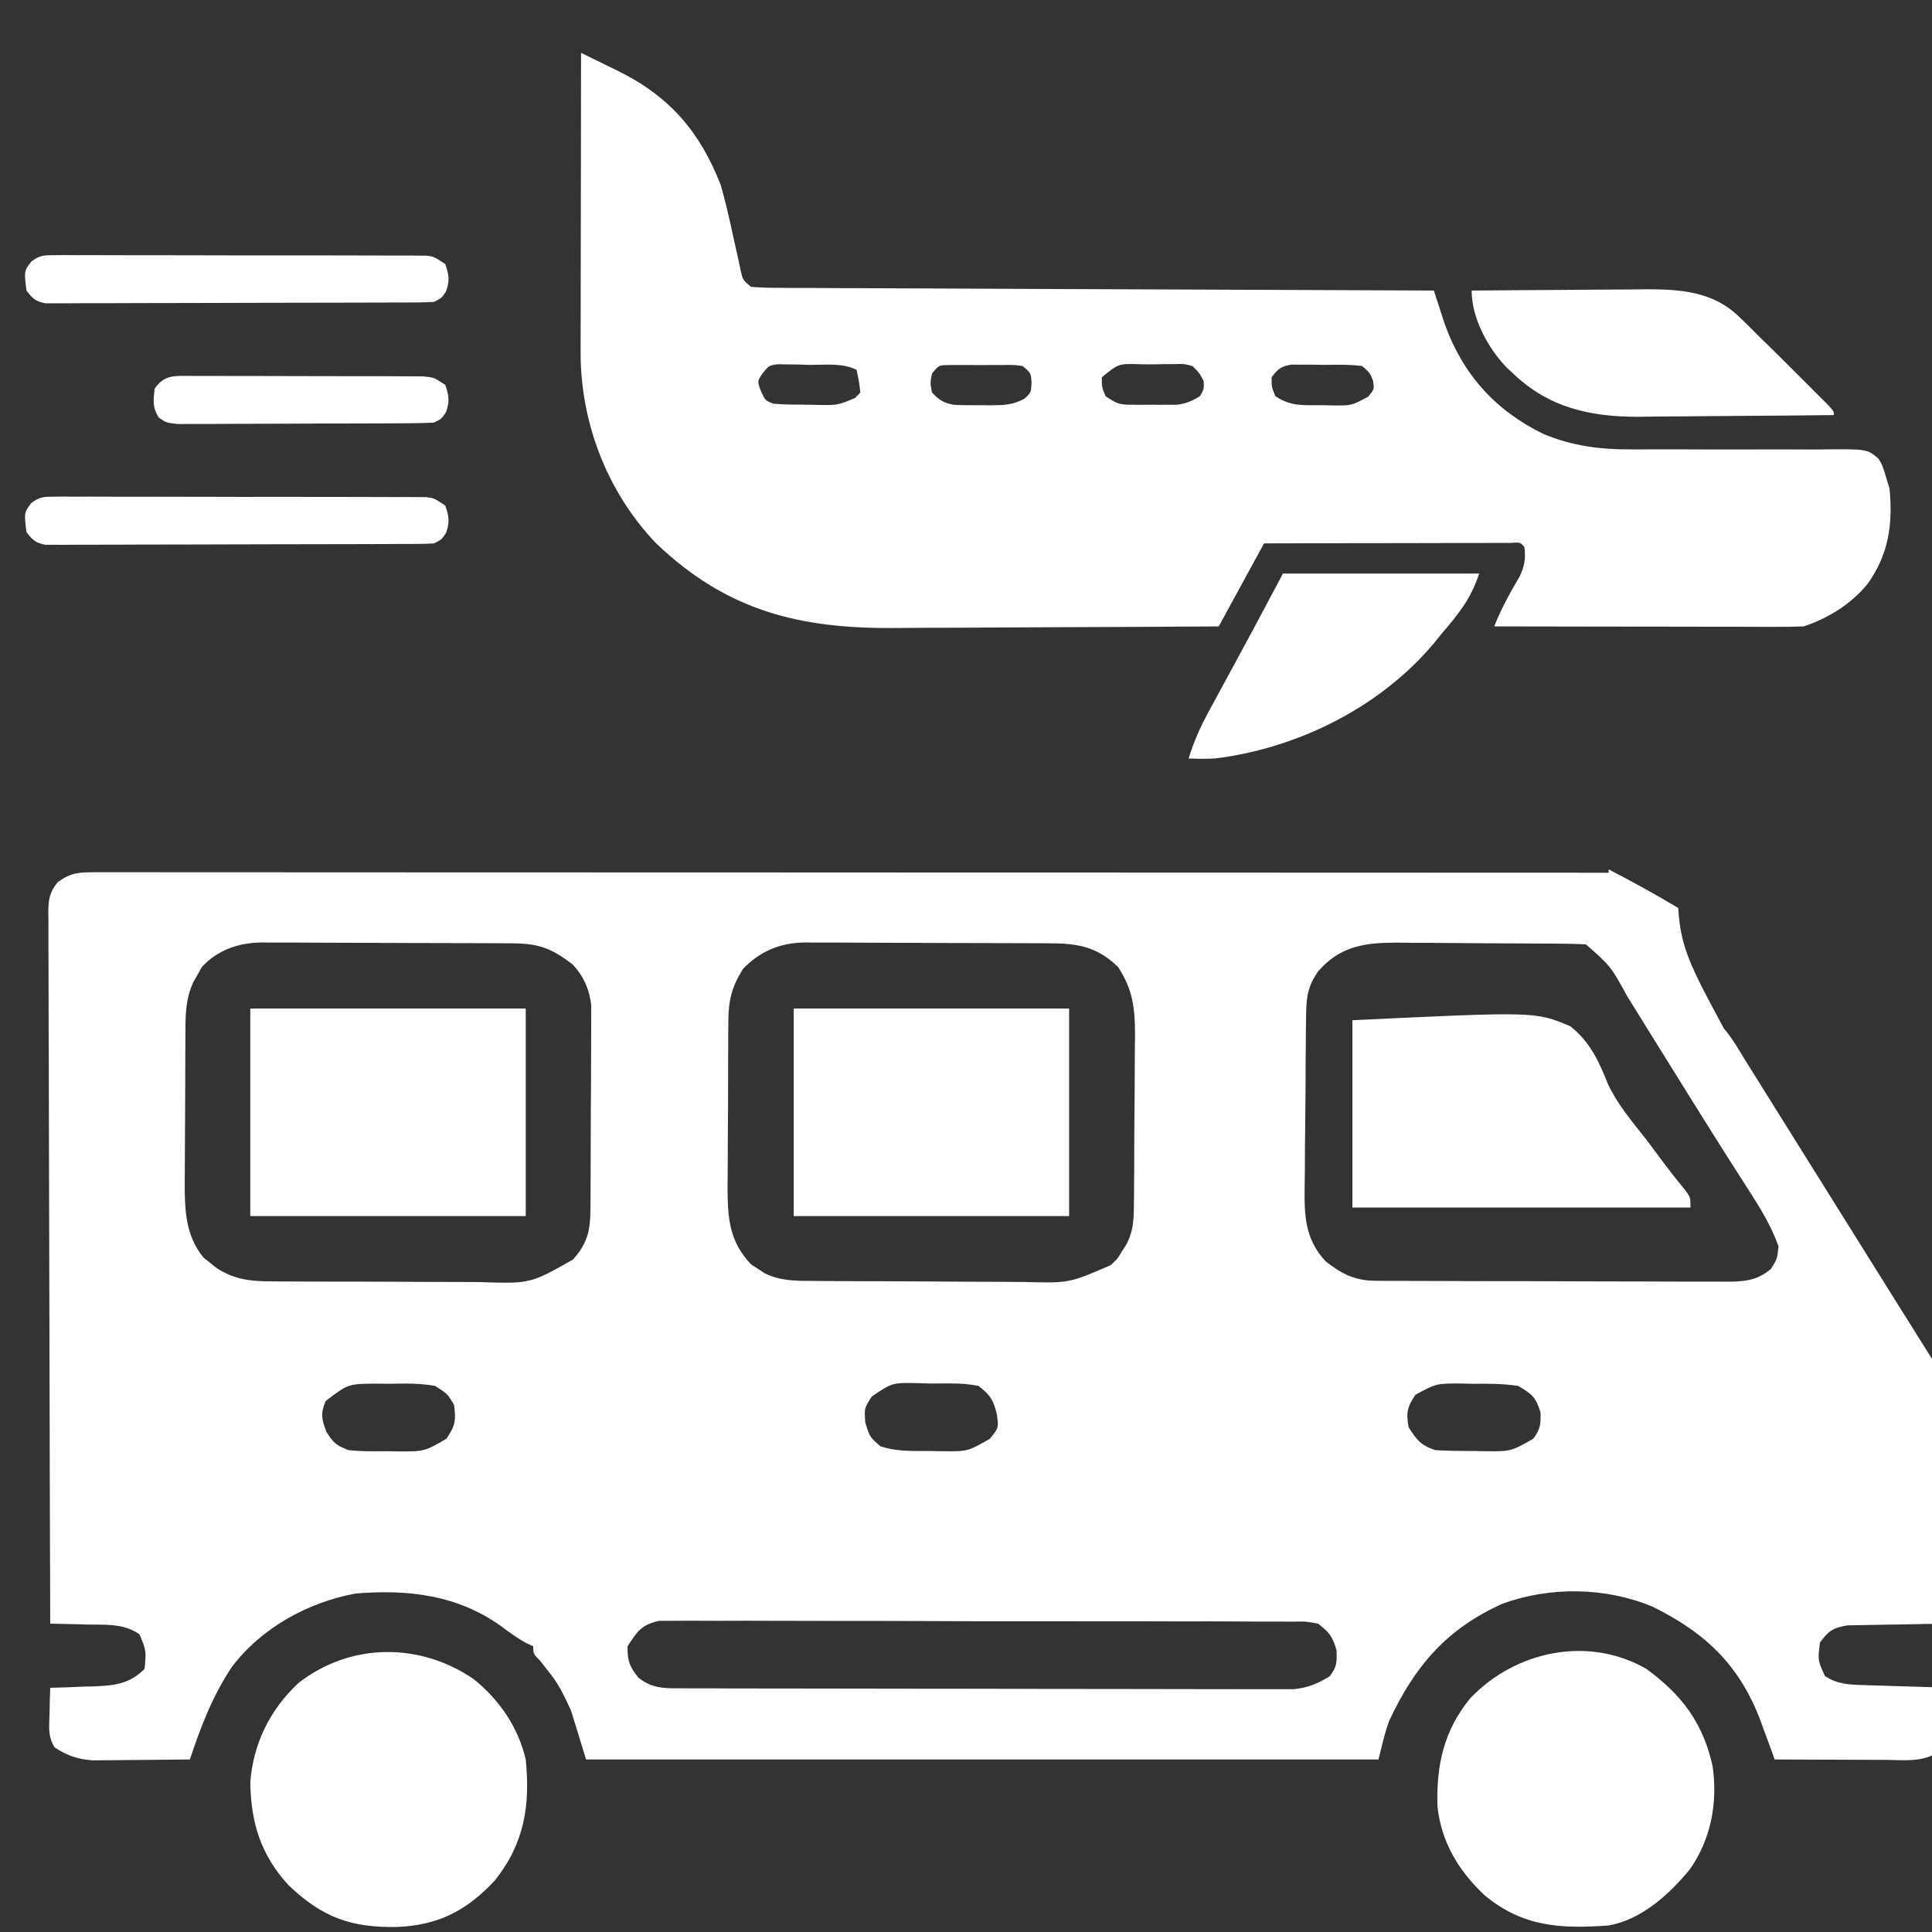 <svg width="40" height="40" viewBox="0 0 40 40" fill="none" xmlns="http://www.w3.org/2000/svg">
<rect x="0" y="0" width="40" height="40" fill="#333333" stroke="none"/>
<g clip-path="url(#clip0_1090_4001)">
<path d="M12.03 1.094C12.23 1.191 12.429 1.289 12.628 1.387C12.684 1.414 12.74 1.441 12.797 1.469C13.866 1.998 14.491 2.727 14.921 3.828C15.019 4.165 15.096 4.505 15.17 4.849C15.208 5.022 15.247 5.196 15.286 5.369C15.302 5.444 15.318 5.52 15.335 5.598C15.378 5.794 15.378 5.794 15.546 5.938C15.734 5.954 15.913 5.96 16.102 5.959C16.189 5.96 16.189 5.96 16.277 5.961C16.472 5.962 16.667 5.962 16.862 5.962C17.001 5.963 17.14 5.964 17.28 5.965C17.659 5.967 18.038 5.968 18.417 5.969C18.813 5.97 19.209 5.972 19.605 5.974C20.355 5.978 21.105 5.981 21.855 5.984C22.709 5.987 23.563 5.99 24.417 5.994C26.173 6.002 27.93 6.009 29.687 6.016C29.707 6.078 29.727 6.141 29.748 6.205C29.775 6.288 29.802 6.371 29.83 6.457C29.856 6.538 29.883 6.62 29.91 6.705C30.284 7.748 30.957 8.497 31.952 8.984C32.545 9.232 33.126 9.307 33.769 9.304C33.88 9.304 33.991 9.304 34.102 9.304C34.16 9.303 34.218 9.303 34.278 9.303C34.587 9.302 34.897 9.304 35.207 9.305C35.6 9.306 35.993 9.307 36.386 9.305C36.705 9.303 37.023 9.304 37.342 9.306C37.463 9.307 37.584 9.307 37.706 9.305C38.653 9.295 38.653 9.295 38.892 9.495C38.978 9.641 38.978 9.641 39.062 9.922C39.081 9.985 39.1 10.048 39.12 10.112C39.192 10.851 39.105 11.473 38.666 12.09C38.315 12.512 37.862 12.796 37.343 12.969C37.137 12.976 36.934 12.979 36.728 12.978C36.666 12.978 36.603 12.978 36.539 12.978C36.332 12.978 36.125 12.977 35.919 12.976C35.775 12.976 35.632 12.976 35.489 12.976C35.112 12.976 34.734 12.975 34.357 12.974C33.972 12.973 33.587 12.973 33.202 12.973C32.447 12.972 31.692 12.97 30.937 12.969C31.08 12.6 31.265 12.272 31.465 11.931C31.567 11.707 31.588 11.571 31.562 11.328C31.477 11.226 31.477 11.226 31.273 11.241C31.178 11.241 31.084 11.241 30.987 11.241C30.909 11.241 30.909 11.241 30.83 11.241C30.658 11.241 30.486 11.242 30.314 11.242C30.195 11.242 30.076 11.243 29.957 11.243C29.643 11.243 29.329 11.244 29.015 11.245C28.695 11.245 28.376 11.246 28.056 11.246C27.427 11.247 26.799 11.248 26.171 11.25C25.862 11.817 25.552 12.384 25.233 12.969C24.164 12.976 23.094 12.982 22.024 12.985C21.528 12.987 21.031 12.989 20.534 12.992C20.054 12.996 19.574 12.998 19.093 12.998C18.911 12.999 18.729 13 18.546 13.002C16.564 13.02 15.056 12.657 13.579 11.244C12.567 10.184 12.015 8.739 12.021 7.284C12.021 7.217 12.021 7.15 12.021 7.081C12.022 6.86 12.022 6.64 12.023 6.419C12.023 6.266 12.023 6.112 12.023 5.959C12.023 5.556 12.024 5.153 12.025 4.75C12.026 4.338 12.026 3.926 12.027 3.515C12.027 2.708 12.029 1.901 12.03 1.094ZM15.793 7.723C15.677 7.892 15.677 7.892 15.756 8.101C15.842 8.291 15.842 8.291 16.015 8.359C16.258 8.38 16.503 8.377 16.747 8.379C16.815 8.381 16.882 8.382 16.952 8.384C17.345 8.389 17.345 8.389 17.702 8.241C17.738 8.203 17.774 8.164 17.812 8.125C17.785 7.893 17.785 7.893 17.733 7.656C17.439 7.509 17.086 7.557 16.762 7.554C16.686 7.551 16.611 7.549 16.533 7.547C16.424 7.546 16.424 7.546 16.313 7.545C16.213 7.543 16.213 7.543 16.111 7.541C15.924 7.564 15.924 7.564 15.793 7.723ZM19.296 7.734C19.257 7.926 19.257 7.926 19.296 8.125C19.436 8.282 19.552 8.351 19.761 8.382C19.945 8.391 20.127 8.391 20.312 8.389C20.375 8.39 20.438 8.39 20.503 8.391C20.78 8.39 20.966 8.386 21.213 8.253C21.346 8.128 21.346 8.128 21.357 7.925C21.344 7.721 21.344 7.721 21.171 7.578C20.992 7.554 20.992 7.554 20.785 7.557C20.709 7.557 20.633 7.557 20.554 7.557C20.474 7.557 20.394 7.558 20.312 7.559C20.232 7.558 20.152 7.557 20.069 7.557C19.993 7.557 19.917 7.557 19.838 7.557C19.768 7.558 19.698 7.558 19.625 7.558C19.436 7.562 19.436 7.562 19.296 7.734ZM22.812 7.812C22.812 8.015 22.812 8.015 22.89 8.203C23.127 8.362 23.176 8.379 23.444 8.38C23.505 8.38 23.566 8.381 23.629 8.381C23.693 8.38 23.757 8.38 23.822 8.379C23.918 8.38 23.918 8.38 24.015 8.381C24.076 8.381 24.137 8.38 24.201 8.38C24.256 8.38 24.312 8.38 24.37 8.38C24.557 8.356 24.682 8.302 24.843 8.203C24.928 8.059 24.928 8.059 24.921 7.891C24.832 7.72 24.832 7.72 24.687 7.578C24.51 7.532 24.51 7.532 24.313 7.539C24.241 7.539 24.169 7.539 24.094 7.539C23.982 7.542 23.982 7.542 23.866 7.544C23.791 7.543 23.716 7.543 23.638 7.542C23.16 7.525 23.16 7.525 22.812 7.812ZM26.327 7.812C26.327 8.015 26.327 8.015 26.405 8.203C26.73 8.42 26.996 8.388 27.377 8.389C27.444 8.391 27.511 8.393 27.581 8.394C27.982 8.398 27.982 8.398 28.328 8.212C28.454 8.057 28.454 8.057 28.427 7.881C28.362 7.72 28.362 7.72 28.202 7.578C27.932 7.543 27.659 7.553 27.387 7.554C27.311 7.552 27.236 7.551 27.158 7.55C27.085 7.55 27.013 7.55 26.938 7.55C26.838 7.549 26.838 7.549 26.736 7.549C26.524 7.584 26.453 7.64 26.327 7.812Z" fill="white"/>
<path d="M30.469 6.016C31.078 6.01 31.686 6.006 32.295 6.003C32.502 6.002 32.709 6 32.916 5.998C33.214 5.995 33.512 5.994 33.81 5.993C33.902 5.991 33.994 5.99 34.088 5.989C34.805 5.989 35.479 6.039 36.013 6.565C36.077 6.627 36.141 6.689 36.208 6.753C36.273 6.819 36.339 6.885 36.406 6.953C36.475 7.02 36.544 7.087 36.614 7.155C36.823 7.36 37.03 7.566 37.236 7.773C37.307 7.844 37.378 7.915 37.452 7.988C37.518 8.055 37.585 8.122 37.654 8.191C37.745 8.282 37.745 8.282 37.838 8.374C37.969 8.516 37.969 8.516 37.969 8.594C37.345 8.601 36.72 8.607 36.096 8.61C35.806 8.611 35.516 8.614 35.226 8.617C34.946 8.621 34.665 8.623 34.384 8.623C34.227 8.624 34.07 8.627 33.912 8.629C32.911 8.629 32.066 8.438 31.328 7.734C31.284 7.693 31.24 7.653 31.195 7.61C30.804 7.205 30.469 6.585 30.469 6.016Z" fill="white"/>
<path d="M26.562 11.875C27.903 11.875 29.244 11.875 30.625 11.875C30.447 12.409 30.202 12.704 29.844 13.125C29.772 13.214 29.772 13.214 29.699 13.304C28.586 14.639 26.872 15.493 25.156 15.703C24.971 15.713 24.794 15.711 24.609 15.703C24.713 15.363 24.846 15.063 25.015 14.751C25.04 14.706 25.064 14.661 25.089 14.615C25.166 14.471 25.244 14.328 25.322 14.185C25.373 14.091 25.423 13.998 25.474 13.905C25.628 13.619 25.783 13.333 25.938 13.047C26.144 12.66 26.35 12.273 26.562 11.875Z" fill="white"/>
<path d="M1.12 10.283C1.224 10.282 1.224 10.282 1.329 10.281C1.443 10.282 1.443 10.282 1.558 10.283C1.638 10.283 1.717 10.283 1.799 10.282C2.063 10.282 2.327 10.283 2.591 10.284C2.774 10.284 2.957 10.284 3.14 10.284C3.524 10.284 3.908 10.285 4.292 10.286C4.784 10.288 5.277 10.288 5.769 10.287C6.147 10.287 6.525 10.288 6.903 10.288C7.085 10.289 7.267 10.289 7.448 10.289C7.702 10.289 7.956 10.29 8.209 10.291C8.285 10.291 8.36 10.29 8.438 10.29C8.542 10.291 8.542 10.291 8.647 10.292C8.737 10.292 8.737 10.292 8.829 10.293C8.985 10.312 8.985 10.312 9.22 10.469C9.296 10.692 9.315 10.811 9.234 11.035C9.142 11.172 9.142 11.172 8.985 11.25C8.876 11.258 8.766 11.26 8.657 11.261C8.588 11.261 8.519 11.262 8.448 11.262C8.334 11.262 8.334 11.262 8.218 11.262C8.099 11.263 8.099 11.263 7.977 11.264C7.712 11.265 7.448 11.265 7.184 11.266C7.001 11.266 6.818 11.267 6.634 11.267C6.25 11.268 5.866 11.268 5.482 11.269C4.988 11.269 4.495 11.271 4.002 11.273C3.624 11.275 3.245 11.275 2.867 11.275C2.685 11.275 2.503 11.276 2.321 11.277C2.067 11.278 1.813 11.278 1.559 11.278C1.484 11.278 1.408 11.279 1.33 11.28C1.226 11.279 1.226 11.279 1.121 11.279C1.031 11.279 1.031 11.279 0.939 11.279C0.738 11.242 0.669 11.177 0.548 11.015C0.498 10.614 0.498 10.614 0.646 10.417C0.817 10.286 0.906 10.283 1.12 10.283Z" fill="white"/>
<path d="M1.12 5.283C1.224 5.282 1.224 5.282 1.329 5.281C1.443 5.282 1.443 5.282 1.558 5.283C1.638 5.283 1.717 5.283 1.799 5.282C2.063 5.282 2.327 5.283 2.591 5.284C2.774 5.284 2.957 5.284 3.14 5.284C3.524 5.284 3.908 5.285 4.292 5.286C4.784 5.288 5.277 5.288 5.769 5.287C6.147 5.287 6.525 5.288 6.903 5.288C7.085 5.289 7.267 5.289 7.448 5.289C7.702 5.289 7.956 5.29 8.209 5.291C8.285 5.291 8.36 5.291 8.438 5.29C8.542 5.291 8.542 5.291 8.647 5.292C8.737 5.292 8.737 5.292 8.829 5.293C8.985 5.312 8.985 5.312 9.22 5.469C9.296 5.692 9.315 5.811 9.234 6.035C9.142 6.172 9.142 6.172 8.985 6.25C8.876 6.258 8.766 6.26 8.657 6.261C8.588 6.261 8.519 6.262 8.448 6.262C8.334 6.262 8.334 6.262 8.218 6.262C8.099 6.263 8.099 6.263 7.977 6.264C7.712 6.265 7.448 6.265 7.184 6.266C7.001 6.266 6.818 6.267 6.634 6.267C6.25 6.268 5.866 6.268 5.482 6.269C4.988 6.269 4.495 6.271 4.002 6.273C3.624 6.275 3.245 6.275 2.867 6.275C2.685 6.275 2.503 6.276 2.321 6.277C2.067 6.278 1.813 6.278 1.559 6.278C1.484 6.278 1.408 6.279 1.33 6.28C1.226 6.279 1.226 6.279 1.121 6.279C1.031 6.279 1.031 6.279 0.939 6.279C0.738 6.242 0.669 6.177 0.548 6.016C0.498 5.614 0.498 5.614 0.646 5.417C0.817 5.286 0.906 5.283 1.12 5.283Z" fill="white"/>
<path d="M3.969 7.783C4.023 7.783 4.077 7.783 4.132 7.783C4.31 7.782 4.488 7.783 4.665 7.784C4.789 7.784 4.912 7.784 5.036 7.784C5.295 7.784 5.553 7.785 5.812 7.786C6.144 7.788 6.476 7.788 6.807 7.788C7.062 7.787 7.317 7.788 7.572 7.789C7.695 7.789 7.817 7.789 7.939 7.789C8.11 7.789 8.281 7.79 8.452 7.791C8.55 7.791 8.647 7.792 8.747 7.792C8.984 7.813 8.984 7.813 9.219 7.969C9.295 8.192 9.314 8.312 9.233 8.535C9.141 8.672 9.141 8.672 8.984 8.75C8.81 8.758 8.636 8.762 8.461 8.763C8.38 8.763 8.38 8.763 8.298 8.764C8.12 8.765 7.942 8.765 7.764 8.766C7.64 8.766 7.517 8.767 7.393 8.767C7.134 8.768 6.875 8.769 6.615 8.769C6.283 8.769 5.951 8.771 5.618 8.773C5.363 8.775 5.108 8.775 4.852 8.775C4.73 8.776 4.607 8.776 4.485 8.777C4.313 8.779 4.142 8.778 3.971 8.778C3.873 8.778 3.776 8.778 3.675 8.779C3.437 8.75 3.437 8.75 3.289 8.646C3.154 8.442 3.173 8.284 3.203 8.047C3.399 7.749 3.635 7.783 3.969 7.783Z" fill="white"/>
<path d="M34.087 34.553C34.828 35.095 35.262 35.677 35.459 36.573C35.565 37.329 35.425 38.079 34.983 38.708C34.552 39.227 33.988 39.742 33.306 39.865C32.31 39.936 31.527 39.897 30.733 39.236C30.198 38.733 29.839 38.136 29.761 37.398C29.735 36.545 29.893 35.829 30.44 35.161C31.371 34.18 32.882 33.859 34.087 34.553Z" fill="white"/>
<path d="M9.811 34.767C10.342 35.196 10.728 35.76 10.885 36.428C10.98 37.381 10.856 38.173 10.241 38.937C9.653 39.566 9.068 39.862 8.214 39.896C7.269 39.912 6.672 39.698 5.978 39.035C5.402 38.413 5.193 37.737 5.182 36.896C5.247 36.091 5.589 35.398 6.177 34.846C7.259 34.003 8.698 34.002 9.811 34.767Z" fill="white"/>
<path d="M16.432 20.881C18.314 20.881 20.196 20.881 22.135 20.881C22.135 22.299 22.135 23.717 22.135 25.178C20.253 25.178 18.371 25.178 16.432 25.178C16.432 23.76 16.432 22.342 16.432 20.881Z" fill="white"/>
<path d="M5.182 20.881C7.064 20.881 8.946 20.881 10.885 20.881C10.885 22.299 10.885 23.717 10.885 25.178C9.003 25.178 7.121 25.178 5.182 25.178C5.182 23.76 5.182 22.342 5.182 20.881Z" fill="white"/>
<path fill-rule="evenodd" clip-rule="evenodd" d="M34.746 18.799C34.265 18.509 33.733 18.22 33.306 18V18.069C29.353 18.067 25.399 18.066 21.446 18.065L20.017 18.065L19.73 18.065C18.188 18.064 16.647 18.064 15.106 18.063C13.52 18.062 11.934 18.062 10.348 18.062C9.37 18.061 8.392 18.061 7.414 18.061C6.738 18.06 6.062 18.06 5.386 18.06L5.261 18.06C4.913 18.06 4.564 18.06 4.215 18.06C3.853 18.059 3.491 18.059 3.129 18.059L2.735 18.059L2.729 18.059C2.549 18.059 2.369 18.059 2.188 18.059L2.025 18.059C2.013 18.059 2.001 18.059 1.989 18.059C1.65 18.059 1.47 18.059 1.189 18.27C1.02 18.485 1.003 18.626 1 18.897L1.003 19.073C1.002 19.271 1.002 19.471 1.003 19.669C1.004 19.816 1.005 19.962 1.005 20.108C1.005 20.505 1.005 20.902 1.007 21.299C1.01 21.722 1.011 22.144 1.011 22.567C1.012 23.364 1.014 24.161 1.017 24.959C1.02 25.874 1.023 26.789 1.024 27.704C1.028 29.674 1.033 31.645 1.04 33.616C1.23 33.619 1.419 33.623 1.608 33.628L1.841 33.635C1.887 33.636 1.932 33.636 1.977 33.636C2.307 33.638 2.601 33.639 2.888 33.836C3.029 34.176 3.029 34.176 2.993 34.553C2.686 34.861 2.377 34.897 1.963 34.914L1.758 34.919L1.351 34.935L1.04 34.944L1.032 35.175L1.026 35.476C1.025 35.512 1.023 35.547 1.022 35.581C1.013 35.8 1.005 35.984 1.134 36.18C1.39 36.347 1.611 36.425 1.918 36.446L2.199 36.444C2.354 36.443 2.508 36.442 2.663 36.44C2.77 36.439 2.877 36.438 2.984 36.437C3.3 36.435 3.615 36.432 3.931 36.428C4.158 35.746 4.397 35.121 4.797 34.517C5.41 33.703 6.376 33.173 7.368 32.991C8.454 32.905 9.463 33.019 10.371 33.665C10.547 33.797 10.712 33.92 10.906 34.023L11.04 34.084C11.04 34.154 11.04 34.193 11.053 34.227C11.069 34.269 11.104 34.304 11.182 34.383C11.368 34.618 11.462 34.736 11.542 34.864C11.623 34.993 11.689 35.132 11.822 35.413L12.134 36.428H28.54C28.554 36.375 28.567 36.322 28.579 36.269C28.632 36.053 28.684 35.837 28.761 35.629C29.29 34.498 29.947 33.722 31.115 33.2C32.105 32.844 33.234 32.861 34.206 33.26C35.319 33.808 36.028 34.485 36.464 35.664L36.525 35.833L36.65 36.171L36.743 36.428C37.09 36.43 37.437 36.431 37.783 36.432L38.208 36.433C38.417 36.434 38.625 36.435 38.834 36.436L39.032 36.436C39.092 36.436 39.153 36.438 39.213 36.44C39.543 36.449 39.883 36.459 40.152 36.252C40.333 36.021 40.412 35.829 40.422 35.532L40.419 35.32C40.418 35.195 40.417 35.069 40.415 34.944C40.151 34.936 39.886 34.928 39.621 34.92L39.297 34.91L38.976 34.9L38.668 34.891C38.643 34.89 38.618 34.889 38.594 34.888C38.297 34.88 38.044 34.874 37.783 34.7C37.71 34.54 37.672 34.459 37.659 34.373C37.645 34.285 37.657 34.194 37.681 34.006C37.857 33.763 37.953 33.701 38.251 33.651L38.554 33.646C38.72 33.642 38.886 33.639 39.052 33.637C39.167 33.636 39.282 33.634 39.398 33.632C39.664 33.626 39.931 33.621 40.198 33.618L40.415 33.616C40.417 33.075 40.418 32.534 40.419 31.992L40.419 31.927C40.42 31.673 40.42 31.419 40.421 31.165C40.422 30.894 40.422 30.624 40.423 30.354L40.423 30.045L40.424 29.745L40.424 29.465C40.425 29.123 40.417 28.843 40.254 28.538L40.149 28.37L40.029 28.178L39.898 27.971L39.618 27.525C39.471 27.291 39.324 27.057 39.178 26.823C38.935 26.434 38.692 26.044 38.448 25.655C38.202 25.262 37.956 24.868 37.71 24.474L37.564 24.241L37.495 24.131C37.273 23.775 37.05 23.419 36.828 23.063L36.677 22.821L36.377 22.341L36.245 22.13L36.113 21.918C35.983 21.699 35.856 21.487 35.691 21.294C35.197 20.375 34.947 19.91 34.83 19.413C34.784 19.222 34.759 19.027 34.746 18.799ZM4.092 20.178L4.178 20.022C4.506 19.665 4.941 19.519 5.418 19.513L5.586 19.515C5.778 19.514 5.969 19.514 6.161 19.515C6.297 19.517 6.433 19.517 6.57 19.517C6.855 19.517 7.141 19.518 7.426 19.52C7.797 19.522 8.167 19.524 8.537 19.524C8.827 19.524 9.117 19.524 9.406 19.526L9.821 19.527C10.019 19.527 10.217 19.527 10.415 19.529L10.597 19.531C11.153 19.53 11.424 19.634 11.863 19.974C12.087 20.22 12.202 20.483 12.241 20.811L12.24 21.07C12.24 21.221 12.241 21.372 12.239 21.523C12.238 21.63 12.238 21.738 12.238 21.846C12.237 22.07 12.237 22.296 12.236 22.52C12.233 22.812 12.231 23.104 12.231 23.396C12.231 23.624 12.23 23.853 12.229 24.081L12.228 24.408L12.227 24.726L12.225 25.02C12.222 25.469 12.171 25.732 11.863 26.078C10.98 26.578 10.98 26.578 9.936 26.544H9.936C9.803 26.543 9.67 26.542 9.538 26.542C9.26 26.542 8.982 26.542 8.704 26.54C8.344 26.538 7.984 26.535 7.623 26.535C7.341 26.535 7.06 26.535 6.778 26.534L6.374 26.533C6.181 26.532 5.988 26.532 5.796 26.531L5.619 26.529C5.189 26.53 4.853 26.491 4.485 26.254L4.351 26.145L4.216 26.04C3.844 25.583 3.826 25.079 3.824 24.515L3.827 24.232C3.828 23.929 3.828 23.627 3.831 23.324C3.833 23.114 3.834 22.905 3.834 22.695C3.834 22.49 3.835 22.285 3.836 22.08L3.837 21.786L3.838 21.502L3.84 21.238C3.843 20.908 3.865 20.636 4.002 20.334L4.092 20.178ZM15.08 21.119C15.083 20.697 15.16 20.413 15.386 20.056C15.741 19.692 16.15 19.519 16.662 19.513L16.828 19.515C17.017 19.514 17.205 19.514 17.394 19.515C17.528 19.517 17.663 19.517 17.797 19.517C18.079 19.517 18.36 19.518 18.642 19.52C19.007 19.522 19.372 19.524 19.736 19.524C20.022 19.524 20.308 19.524 20.593 19.526L21.002 19.527C21.197 19.527 21.393 19.527 21.588 19.529L21.767 19.531C22.335 19.53 22.733 19.616 23.15 20.022C23.459 20.498 23.498 20.876 23.5 21.438C23.497 21.592 23.495 21.745 23.495 21.899C23.495 22.116 23.494 22.333 23.492 22.55C23.489 22.831 23.486 23.112 23.485 23.393C23.485 23.666 23.483 23.94 23.482 24.213L23.481 24.369L23.479 24.675L23.476 24.959C23.473 25.268 23.463 25.501 23.313 25.779L23.223 25.916C23.184 25.983 23.163 26.02 23.137 26.052C23.107 26.09 23.071 26.123 22.994 26.194C22.569 26.379 22.355 26.472 22.131 26.516C21.903 26.561 21.664 26.554 21.183 26.542C21.05 26.54 20.918 26.54 20.785 26.539C20.506 26.539 20.228 26.538 19.95 26.536C19.589 26.533 19.228 26.53 18.867 26.529C18.517 26.529 18.167 26.528 17.817 26.526L17.616 26.525C17.423 26.524 17.23 26.523 17.037 26.522L16.86 26.52C16.841 26.52 16.823 26.52 16.805 26.52C16.46 26.519 16.139 26.518 15.823 26.357L15.689 26.267L15.555 26.181C15.107 25.719 15.067 25.241 15.063 24.625C15.065 24.472 15.067 24.32 15.067 24.167C15.067 23.95 15.067 23.734 15.069 23.517C15.072 23.238 15.074 22.958 15.074 22.678C15.074 22.459 15.074 22.239 15.075 22.02L15.077 21.706L15.077 21.402L15.08 21.119ZM27.041 21.037C27.046 20.651 27.068 20.429 27.295 20.105C27.757 19.58 28.265 19.517 28.931 19.516L29.231 19.52C29.265 19.52 29.298 19.52 29.332 19.52C29.564 19.521 29.795 19.521 30.026 19.524C30.303 19.527 30.58 19.529 30.857 19.53C31.074 19.531 31.291 19.532 31.508 19.533L31.819 19.535L32.121 19.536L32.399 19.539C32.545 19.541 32.691 19.545 32.837 19.553C33.35 20.006 33.35 20.006 33.691 20.628C33.791 20.791 33.892 20.954 33.994 21.117L34.154 21.375C34.412 21.791 34.671 22.208 34.931 22.624L35.078 22.859L35.125 22.934C35.345 23.287 35.565 23.639 35.788 23.989L35.923 24.201L36.177 24.597C36.43 24.988 36.664 25.363 36.822 25.803C36.809 25.934 36.803 25.998 36.783 26.057C36.763 26.115 36.73 26.168 36.665 26.272C36.362 26.527 36.092 26.534 35.713 26.536L35.488 26.534C35.237 26.535 34.987 26.535 34.736 26.534C34.556 26.532 34.377 26.532 34.198 26.532C33.824 26.532 33.45 26.531 33.077 26.53C32.59 26.527 32.104 26.526 31.617 26.525C31.238 26.525 30.858 26.524 30.479 26.524L29.936 26.522C29.676 26.522 29.415 26.521 29.154 26.52L28.916 26.519L28.69 26.519L28.484 26.517C28.055 26.516 27.786 26.38 27.447 26.116C27.006 25.643 27.002 25.142 27.012 24.52C27.014 24.413 27.015 24.306 27.016 24.199C27.016 23.917 27.018 23.636 27.022 23.354C27.025 23.121 27.028 22.888 27.029 22.655C27.03 22.373 27.031 22.09 27.033 21.808L27.035 21.646L27.037 21.33L27.041 21.037ZM6.758 29.646C6.657 29.374 6.632 29.272 6.743 29.006C6.975 28.83 7.091 28.74 7.224 28.695C7.359 28.648 7.51 28.648 7.816 28.647L8.072 28.65C8.389 28.643 8.696 28.637 9.009 28.694C9.146 28.782 9.21 28.823 9.26 28.876C9.304 28.923 9.337 28.979 9.4 29.084C9.445 29.408 9.427 29.513 9.243 29.788C9.017 29.919 8.903 29.984 8.78 30.017C8.655 30.051 8.521 30.051 8.251 30.05L8.028 30.046C7.991 30.047 7.955 30.047 7.918 30.047C7.682 30.049 7.447 30.05 7.212 30.022C6.963 29.926 6.908 29.878 6.758 29.646ZM17.915 29.163C17.932 29.096 17.971 29.035 18.049 28.913C18.258 28.772 18.365 28.699 18.483 28.664C18.607 28.627 18.742 28.631 19.019 28.637L19.287 28.645C19.334 28.645 19.38 28.644 19.427 28.644C19.706 28.64 19.984 28.637 20.259 28.694C20.505 28.888 20.564 28.975 20.64 29.285C20.658 29.422 20.667 29.491 20.65 29.554C20.632 29.618 20.586 29.674 20.494 29.788C20.266 29.919 20.151 29.985 20.028 30.017C19.903 30.05 19.768 30.049 19.497 30.046L19.273 30.042C19.223 30.041 19.174 30.041 19.125 30.042C18.818 30.042 18.526 30.043 18.228 29.944C18.119 29.849 18.063 29.8 18.024 29.74C17.984 29.678 17.961 29.603 17.915 29.451C17.904 29.303 17.898 29.23 17.915 29.163ZM29.165 29.553C29.109 29.251 29.133 29.133 29.305 28.877C29.519 28.761 29.627 28.703 29.742 28.674C29.86 28.643 29.985 28.644 30.238 28.644L30.494 28.65C30.81 28.647 31.118 28.645 31.431 28.694C31.717 28.86 31.797 28.927 31.895 29.241C31.9 29.49 31.893 29.59 31.744 29.788C31.515 29.918 31.4 29.983 31.277 30.016C31.151 30.049 31.017 30.048 30.747 30.046L30.523 30.042C30.487 30.041 30.452 30.041 30.417 30.041C30.182 30.04 29.947 30.039 29.712 30.022C29.416 29.923 29.333 29.814 29.165 29.553ZM13.218 34.734C13.032 34.505 12.988 34.38 12.993 34.084L13.001 34.073C13.199 33.768 13.284 33.638 13.649 33.557L13.957 33.557C14.139 33.555 14.32 33.554 14.502 33.556C14.636 33.557 14.769 33.557 14.902 33.557C15.265 33.555 15.628 33.555 15.991 33.557C16.377 33.559 16.763 33.559 17.149 33.559C17.796 33.559 18.442 33.559 19.088 33.562C19.841 33.566 20.594 33.567 21.347 33.566C22.076 33.566 22.806 33.566 23.536 33.567L23.548 33.567C23.853 33.568 24.158 33.569 24.463 33.569C24.834 33.568 25.205 33.568 25.575 33.57C25.712 33.571 25.848 33.572 25.985 33.573H25.985C26.175 33.572 26.365 33.572 26.555 33.573L26.727 33.575C26.887 33.571 26.962 33.57 27.036 33.576C27.102 33.582 27.167 33.593 27.29 33.616C27.519 33.792 27.59 33.884 27.671 34.163C27.682 34.416 27.681 34.512 27.525 34.709C27.272 34.862 27.084 34.941 26.789 34.973L26.491 34.973C26.315 34.973 26.139 34.974 25.963 34.973C25.835 34.972 25.706 34.972 25.578 34.972C25.227 34.972 24.876 34.972 24.525 34.971C24.152 34.97 23.779 34.969 23.406 34.969C22.782 34.969 22.158 34.968 21.533 34.967C20.726 34.964 19.918 34.963 19.11 34.963C18.41 34.962 17.711 34.962 17.011 34.96L16.34 34.959C15.982 34.959 15.624 34.959 15.266 34.958L14.871 34.956C14.687 34.956 14.503 34.956 14.319 34.956L14.154 34.955C14.128 34.955 14.103 34.955 14.078 34.955C13.746 34.955 13.497 34.956 13.218 34.734Z" fill="white"/>
<path d="M28 21.123C31.79 20.942 31.79 20.942 32.512 21.248C32.931 21.579 33.11 21.994 33.291 22.443C33.483 22.86 33.79 23.219 34.083 23.59C34.187 23.729 34.291 23.869 34.395 24.009C34.547 24.213 34.702 24.415 34.868 24.612C35 24.788 35 24.788 35 25C32.69 25 30.38 25 28 25C28 23.721 28 22.441 28 21.123Z" fill="white"/>
</g>
<defs>
<clipPath id="clip0_1090_4001">
<rect width="40" height="40" fill="white"/>
</clipPath>
</defs>
</svg>
